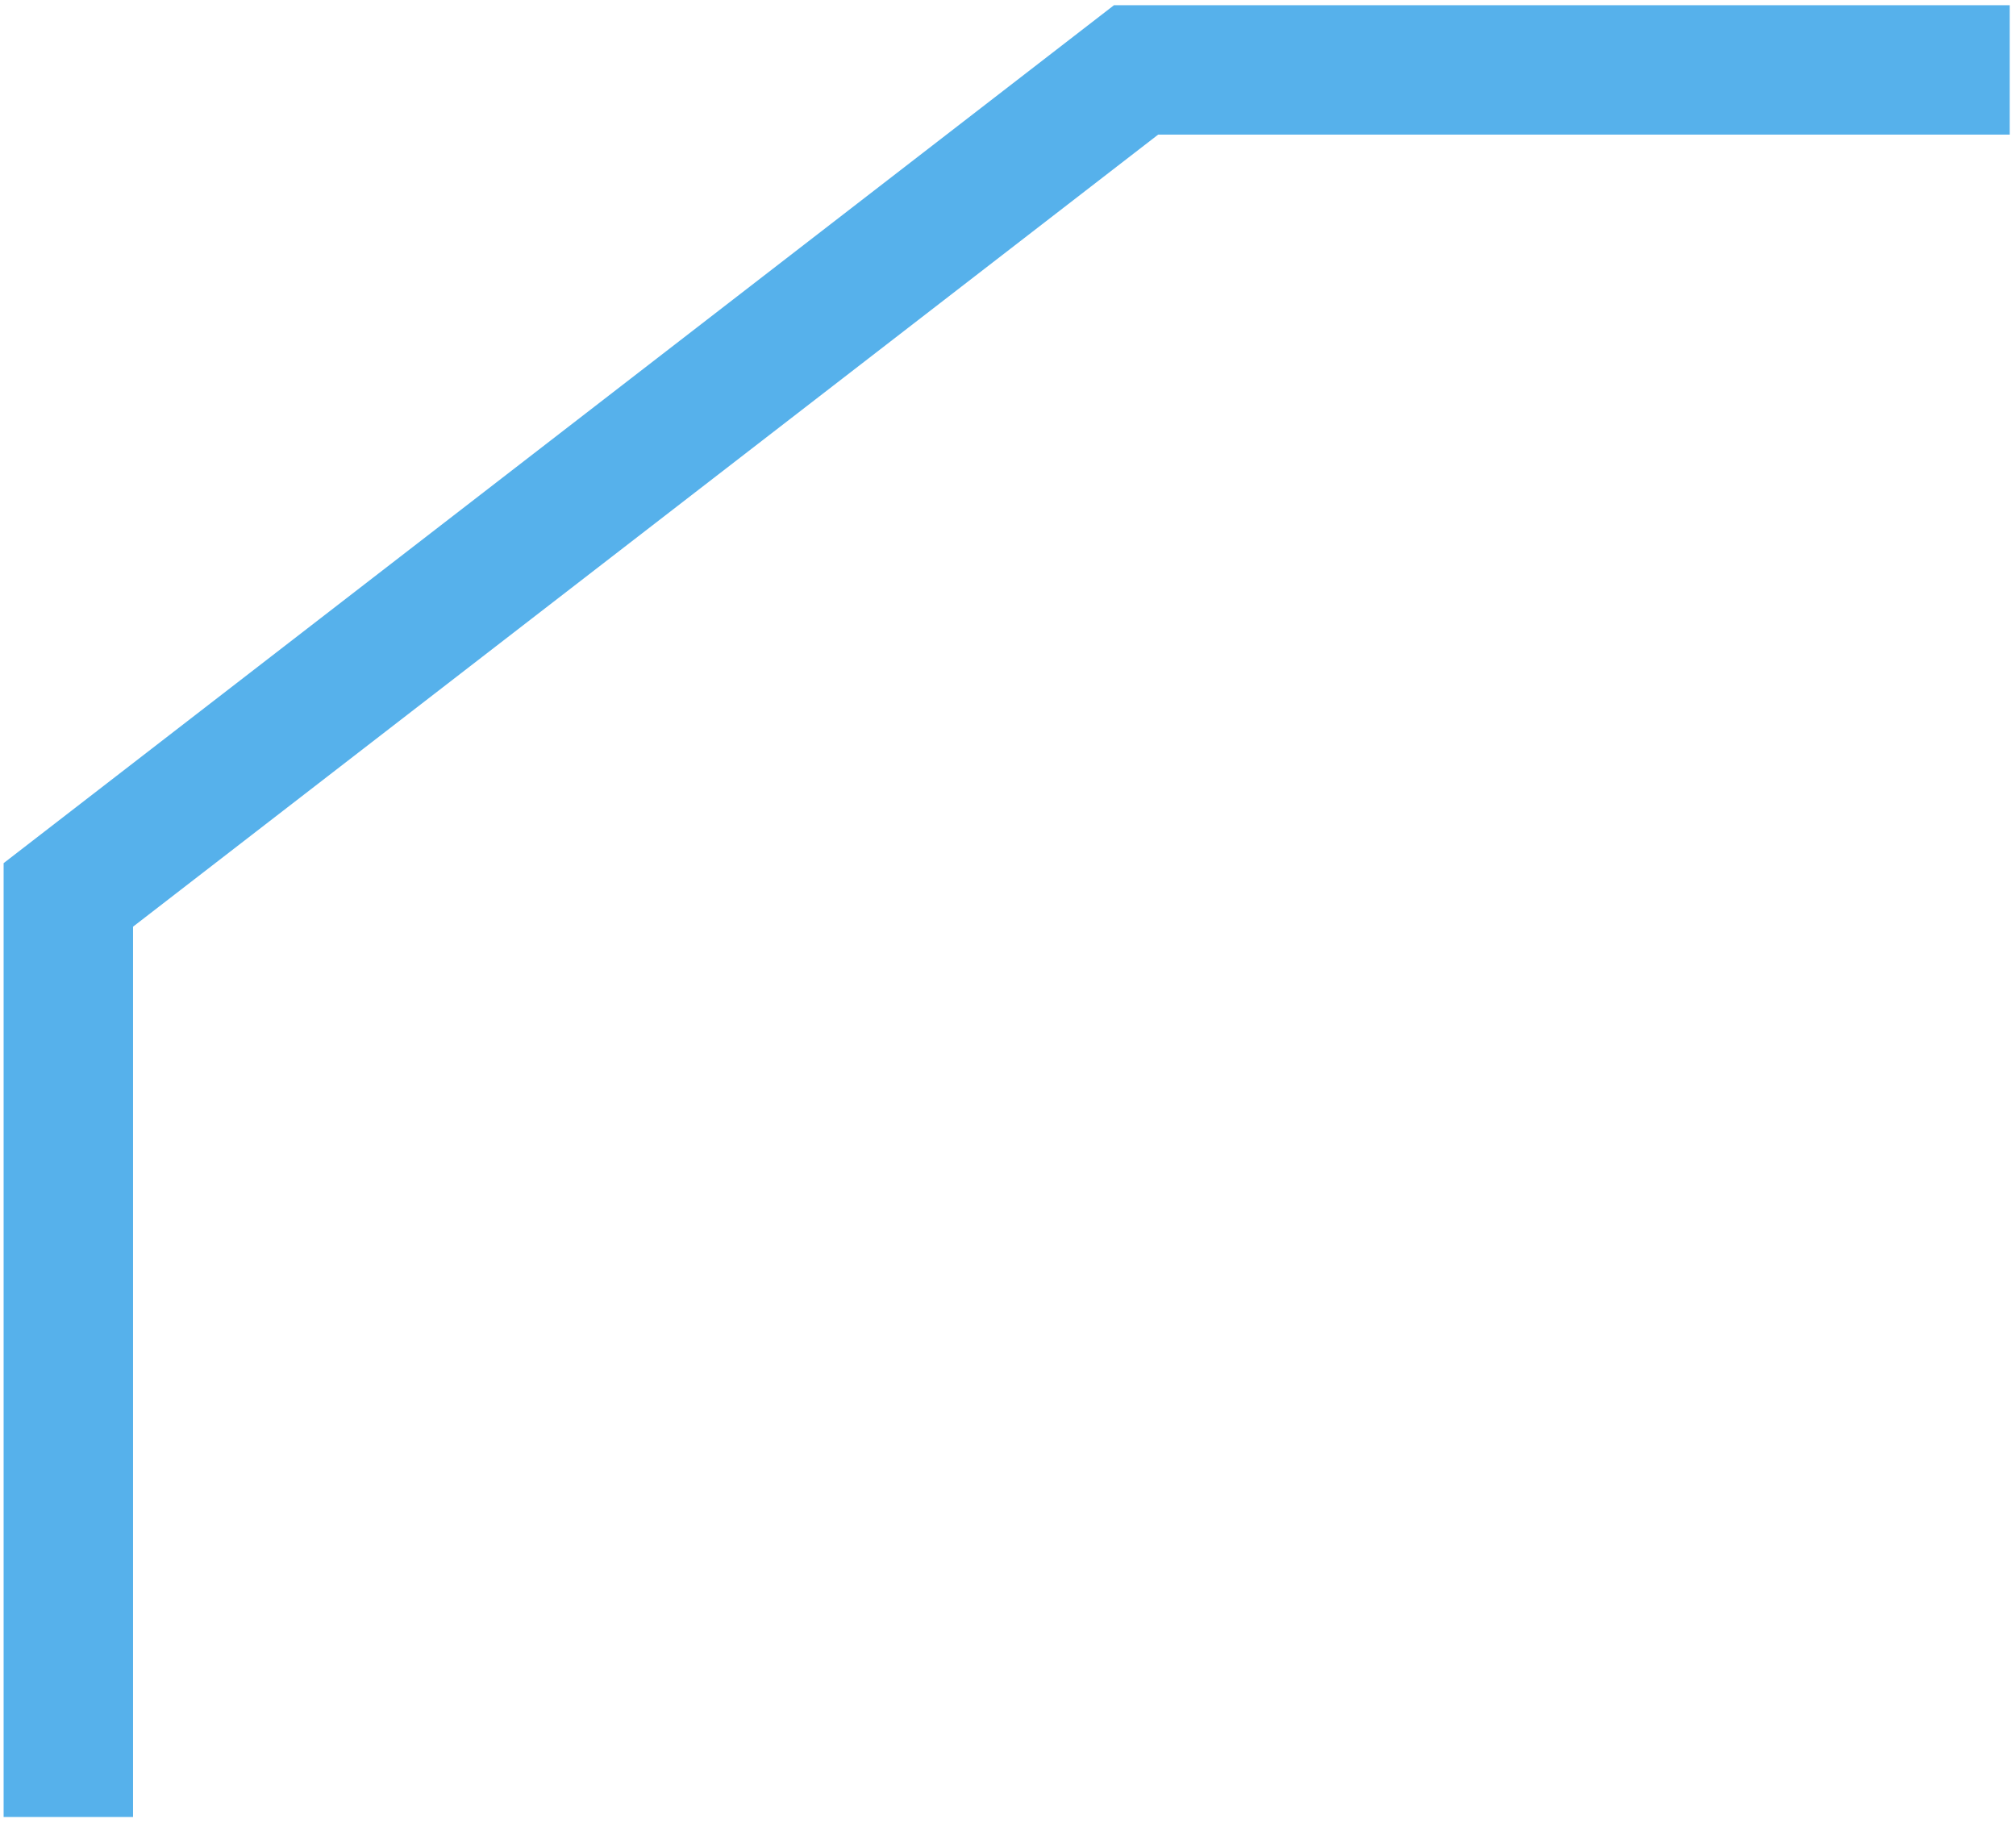 <svg xmlns="http://www.w3.org/2000/svg" width="56" height="51" viewBox="0 0 56 51" fill="none">
    <path d="M1.898 50.476V24.861L31.558 1.942H55.825" stroke="url(#paint0_linear_156_29885)"
        stroke-width="3.595" />
    <defs>
        <linearGradient id="paint0_linear_156_29885" x1="8.118" y1="22.262" x2="56.097" y2="21.855"
            gradientUnits="userSpaceOnUse">
            <stop stop-color="#56b1eb" />
            <stop offset="1" stop-color="#56b1eb" />
        </linearGradient>
    </defs>
    <script xmlns="" />
</svg>
